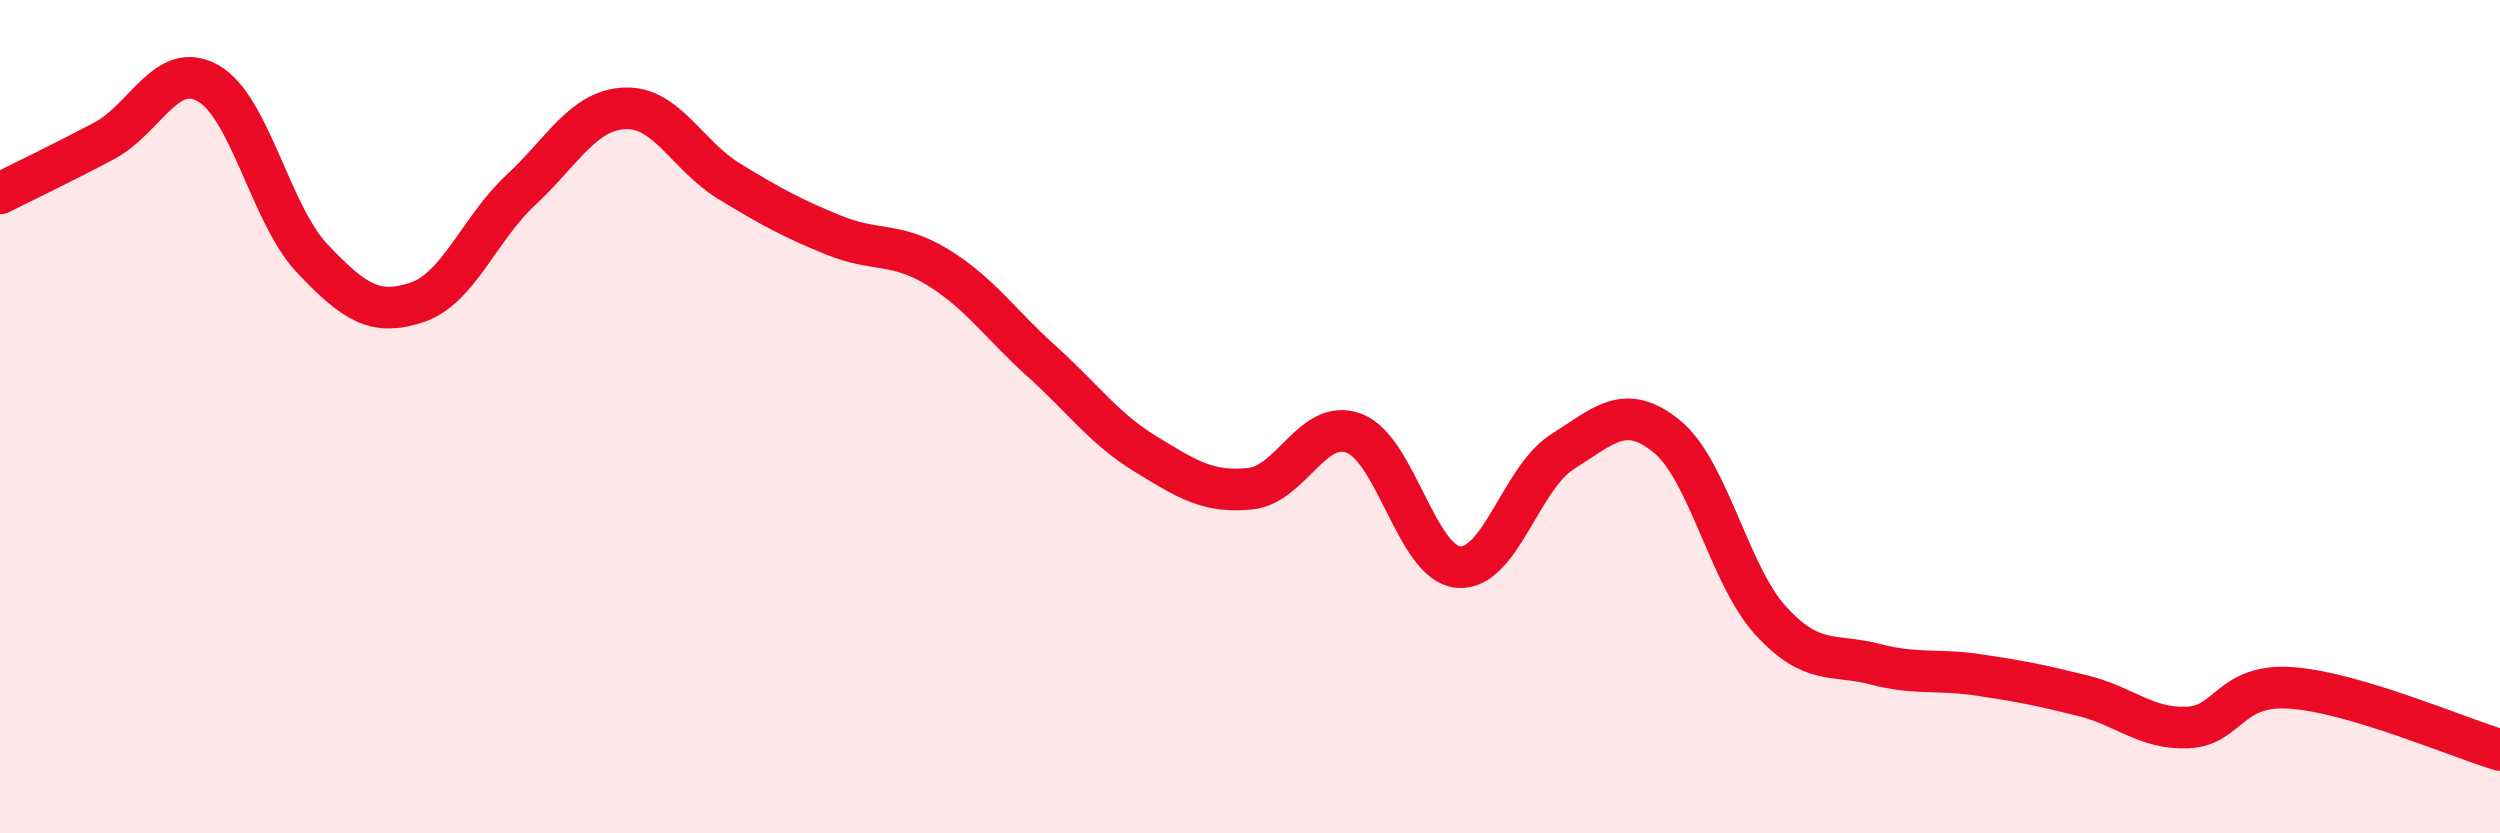 
    <svg width="60" height="20" viewBox="0 0 60 20" xmlns="http://www.w3.org/2000/svg">
      <path
        d="M 0,4.64 C 0.5,4.39 1.5,3.91 2.5,3.38 C 3.5,2.85 4,1.43 5,2 C 6,2.57 6.5,5.16 7.5,6.21 C 8.5,7.26 9,7.59 10,7.26 C 11,6.93 11.5,5.49 12.5,4.56 C 13.5,3.63 14,2.64 15,2.6 C 16,2.56 16.5,3.74 17.5,4.35 C 18.5,4.96 19,5.23 20,5.64 C 21,6.05 21.5,5.8 22.5,6.41 C 23.5,7.02 24,7.77 25,8.67 C 26,9.57 26.5,10.29 27.5,10.9 C 28.5,11.51 29,11.83 30,11.73 C 31,11.63 31.5,10.02 32.5,10.4 C 33.5,10.78 34,13.52 35,13.61 C 36,13.7 36.5,11.47 37.5,10.84 C 38.5,10.21 39,9.66 40,10.47 C 41,11.28 41.5,13.81 42.5,14.9 C 43.5,15.99 44,15.68 45,15.94 C 46,16.2 46.5,16.05 47.5,16.2 C 48.5,16.35 49,16.45 50,16.7 C 51,16.95 51.5,17.5 52.5,17.46 C 53.5,17.42 53.5,16.4 55,16.51 C 56.5,16.62 59,17.7 60,18L60 20L0 20Z"
        fill="#EB0A25"
        opacity="0.1"
        stroke-linecap="round"
        stroke-linejoin="round"
      />
      <path
        d="M 0,4.64 C 0.5,4.39 1.5,3.91 2.5,3.38 C 3.5,2.85 4,1.43 5,2 C 6,2.57 6.5,5.16 7.5,6.21 C 8.5,7.26 9,7.59 10,7.26 C 11,6.93 11.5,5.49 12.5,4.56 C 13.5,3.63 14,2.64 15,2.6 C 16,2.56 16.5,3.74 17.5,4.35 C 18.5,4.96 19,5.23 20,5.64 C 21,6.05 21.5,5.8 22.5,6.41 C 23.5,7.02 24,7.77 25,8.67 C 26,9.57 26.5,10.29 27.5,10.9 C 28.5,11.51 29,11.83 30,11.73 C 31,11.63 31.5,10.02 32.5,10.4 C 33.5,10.78 34,13.52 35,13.61 C 36,13.7 36.5,11.47 37.5,10.84 C 38.5,10.21 39,9.66 40,10.47 C 41,11.28 41.5,13.81 42.5,14.9 C 43.5,15.99 44,15.68 45,15.94 C 46,16.2 46.5,16.05 47.5,16.2 C 48.5,16.35 49,16.45 50,16.7 C 51,16.95 51.5,17.5 52.5,17.46 C 53.5,17.42 53.5,16.4 55,16.51 C 56.5,16.62 59,17.7 60,18"
        stroke="#EB0A25"
        stroke-width="1"
        fill="none"
        stroke-linecap="round"
        stroke-linejoin="round"
      />
    </svg>
  